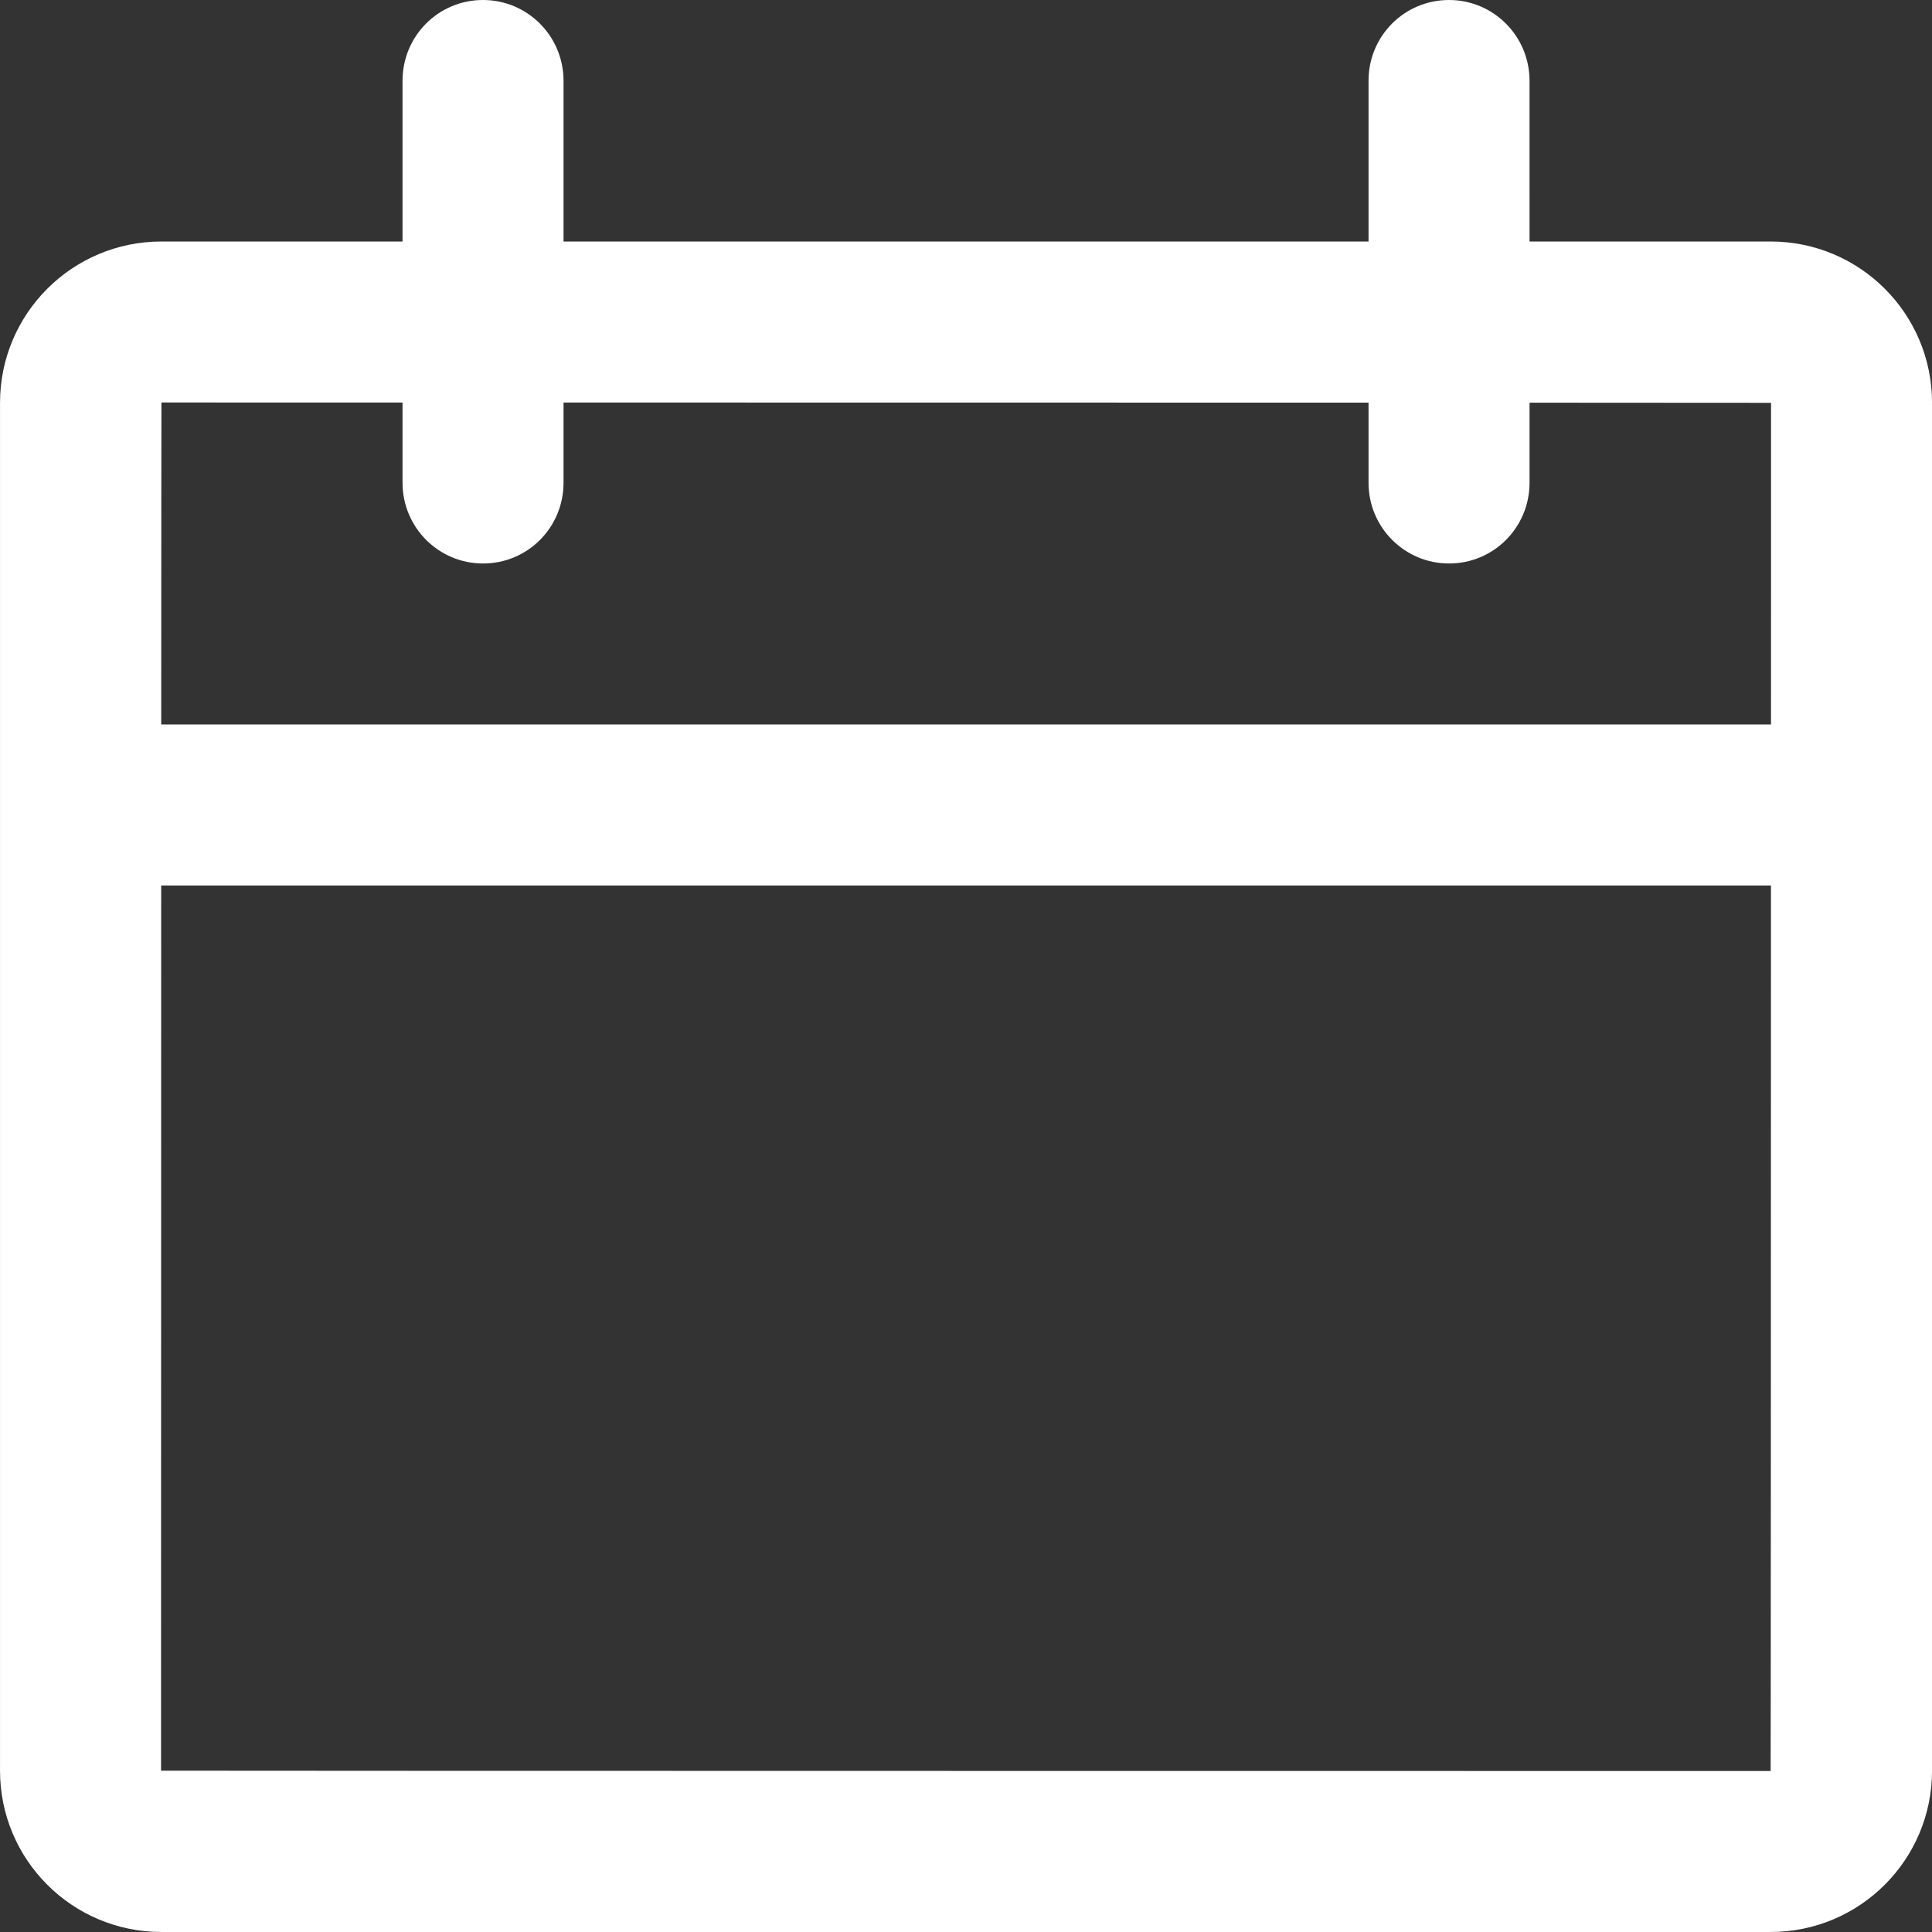 <?xml version="1.0" encoding="UTF-8"?>
<svg width="1200pt" height="1200pt" version="1.1" viewBox="0 0 1200 1200" xmlns="http://www.w3.org/2000/svg">
 <rect x="0" y="0" width="1200" height="1200" fill="#333333" stroke="none"/>
 <path d="m1100 450c0.016-115.5 0.023-199.8 0.023-199.8 0-0.035-59.734-0.066-150-0.09v49.742c0 27.691-22.191 50.145-50 50.145-27.613 0-50-22.426-50-50.145v-49.766c-152.72-0.031-347.33-0.055-500-0.07v49.836c0 27.691-22.191 50.145-50 50.145-27.613 0-50-22.426-50-50.145v-49.844c-90.129-0.008-149.75-0.012-149.75-0.012-0.051 0-0.094 84.398-0.129 200zm-0.016 100h-999.87c-0.059 244.6-0.09 549.8-0.09 549.8 0 0.145 999.75 0.203 999.75 0.203 0.098 0 0.164-305.37 0.207-550zm-149.96-400h149.75c55.363 0 100.25 44.781 100.25 100.2v849.59c0 55.34-44.852 100.2-100.25 100.2h-999.51c-55.363 0-100.25-44.781-100.25-100.2v-849.59c0-55.34 44.852-100.2 100.25-100.2h149.75v-99.855c0-27.691 22.191-50.145 50-50.145 27.613 0 50 22.426 50 50.145v99.855h500v-99.855c0-27.691 22.191-50.145 50-50.145 27.613 0 50 22.426 50 50.145z" fill="#fff" fill-rule="evenodd"/>
</svg>
